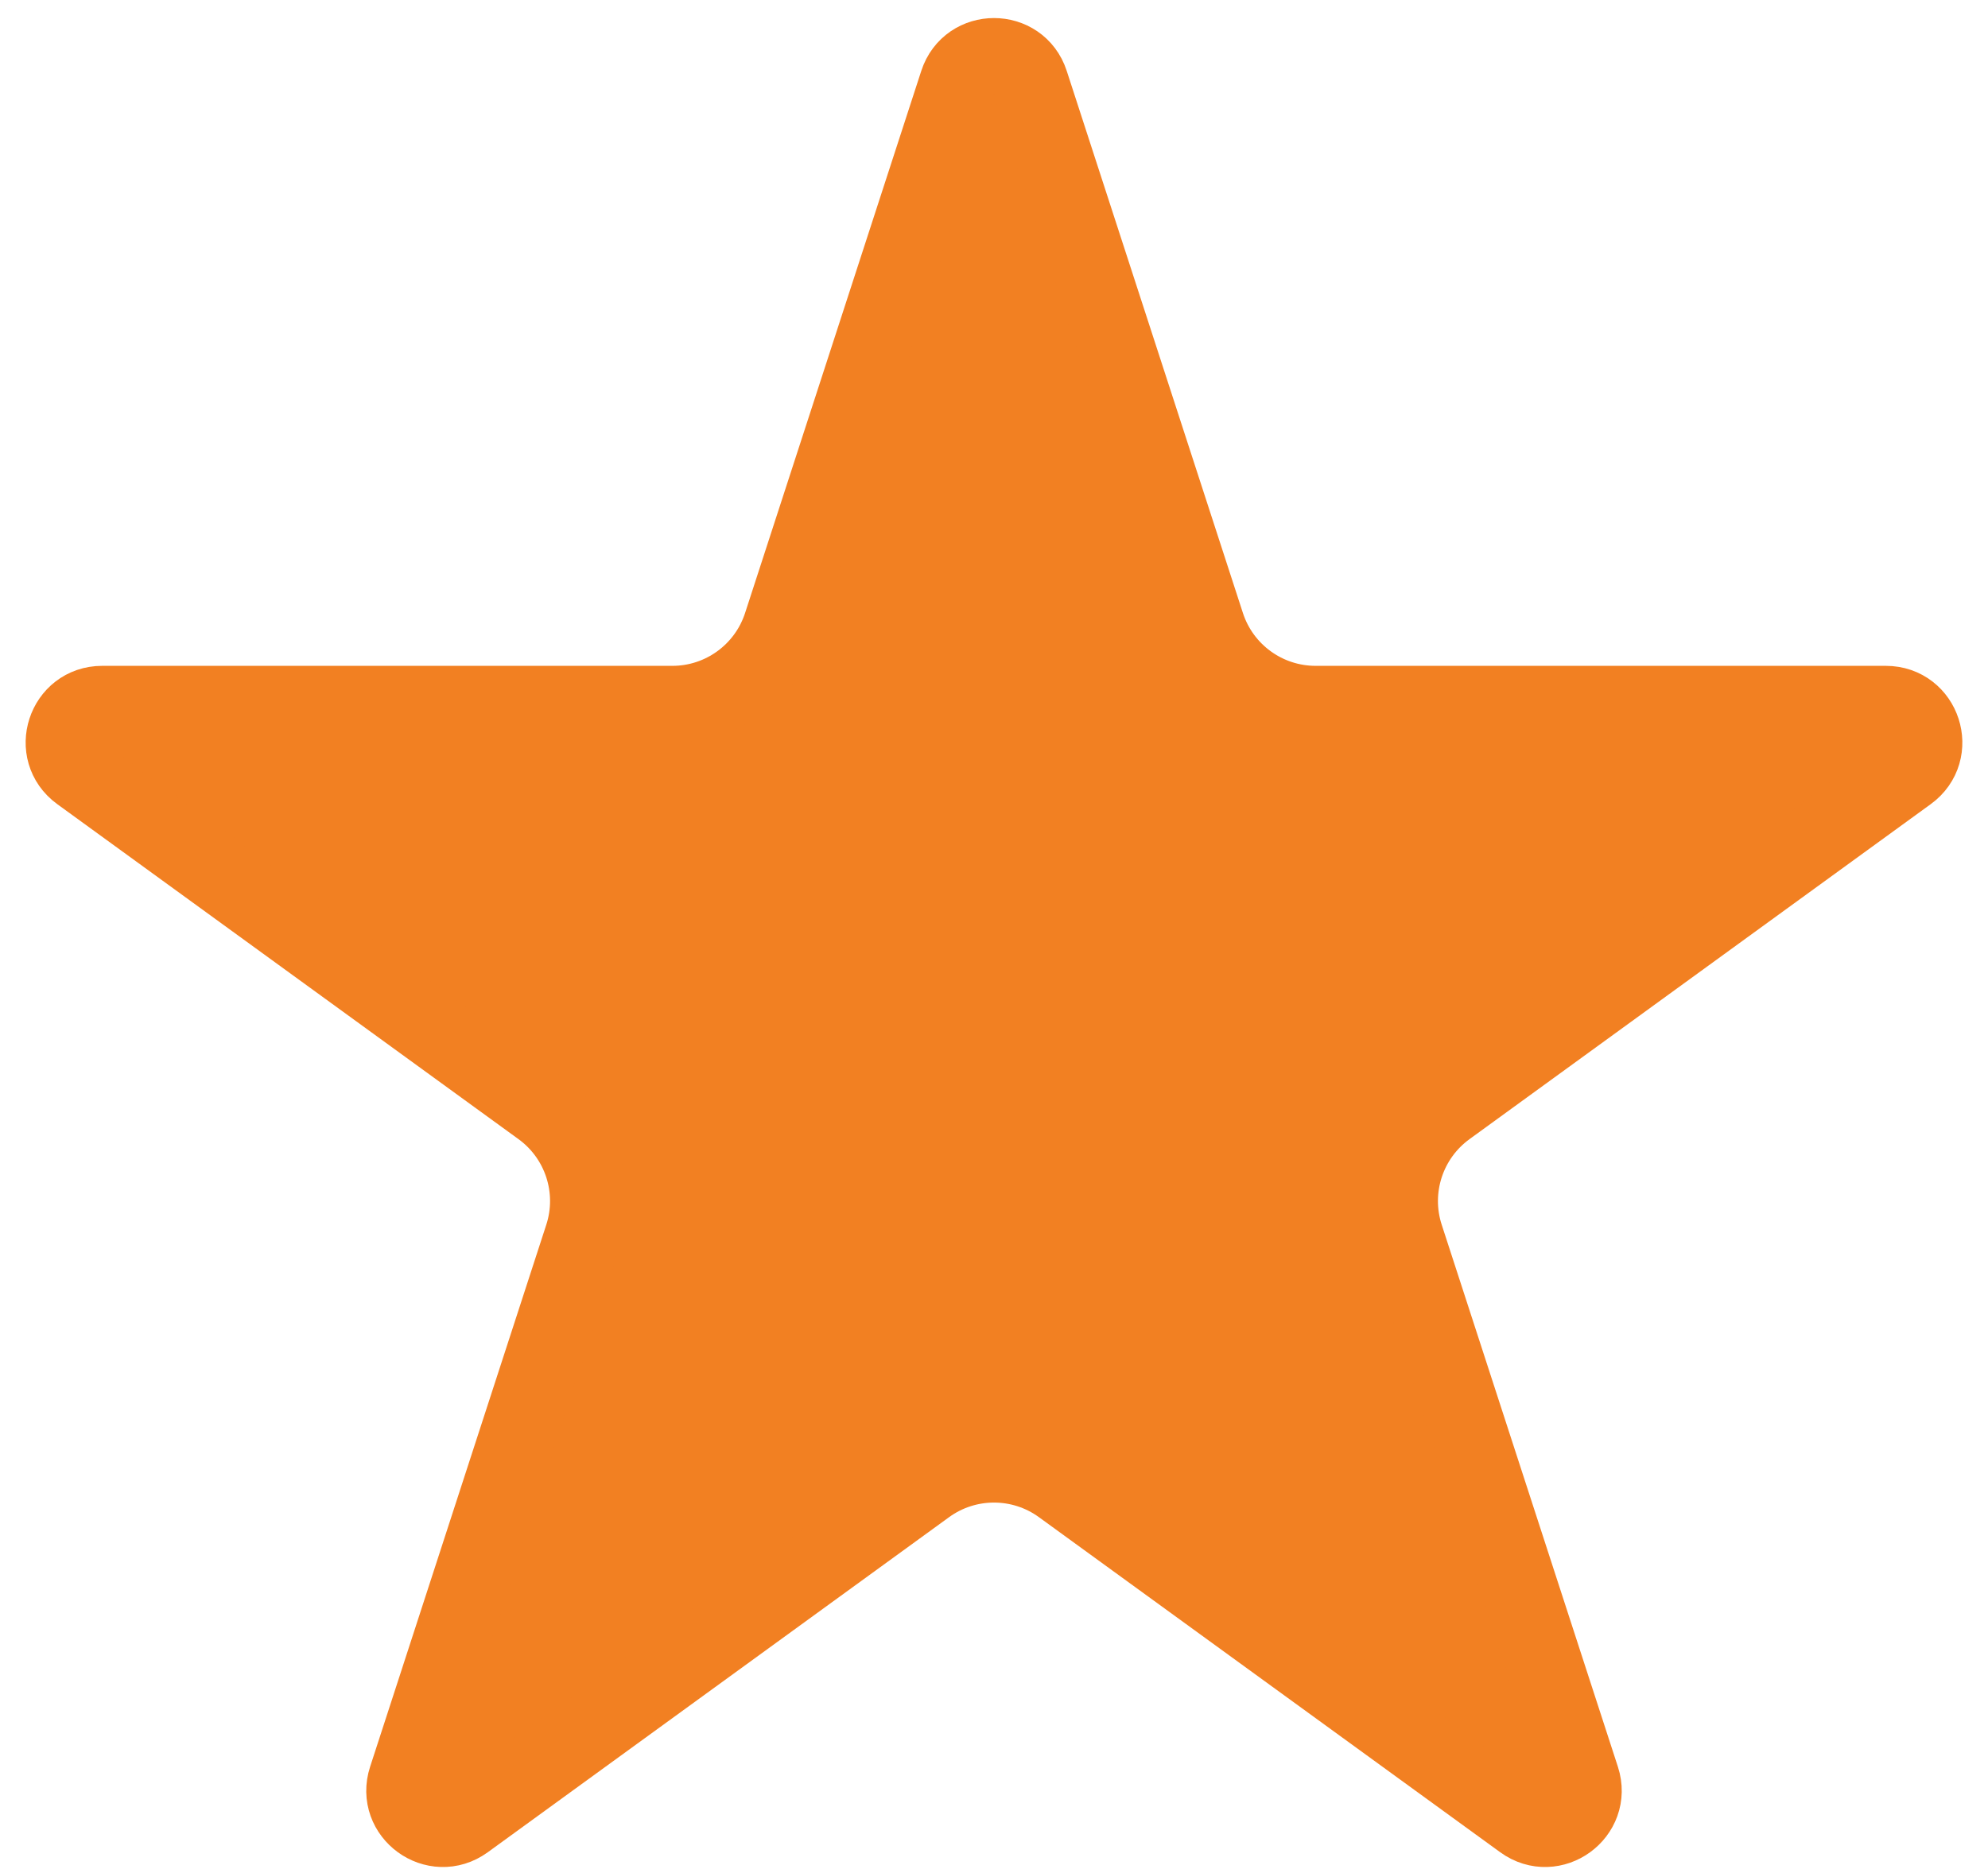 <?xml version="1.0" encoding="UTF-8"?> <svg xmlns="http://www.w3.org/2000/svg" width="52" height="49" viewBox="0 0 52 49" fill="none"> <path d="M26.951 2.163L31.56 16.348C31.962 17.584 33.113 18.421 34.413 18.421H49.327C50.296 18.421 50.699 19.66 49.915 20.23L37.849 28.996C36.798 29.76 36.358 31.114 36.759 32.35L41.368 46.534C41.667 47.456 40.613 48.222 39.829 47.653L27.763 38.886C26.712 38.122 25.288 38.122 24.237 38.886L12.171 47.653C11.387 48.222 10.332 47.456 10.632 46.534L15.241 32.35C15.642 31.114 15.202 29.76 14.151 28.996L2.085 20.23C1.301 19.66 1.704 18.421 2.673 18.421H17.587C18.887 18.421 20.038 17.584 20.44 16.348L25.049 2.163C25.348 1.242 26.652 1.242 26.951 2.163Z" fill="#F28022" stroke="#F28022" stroke-width="2"></path> </svg> 